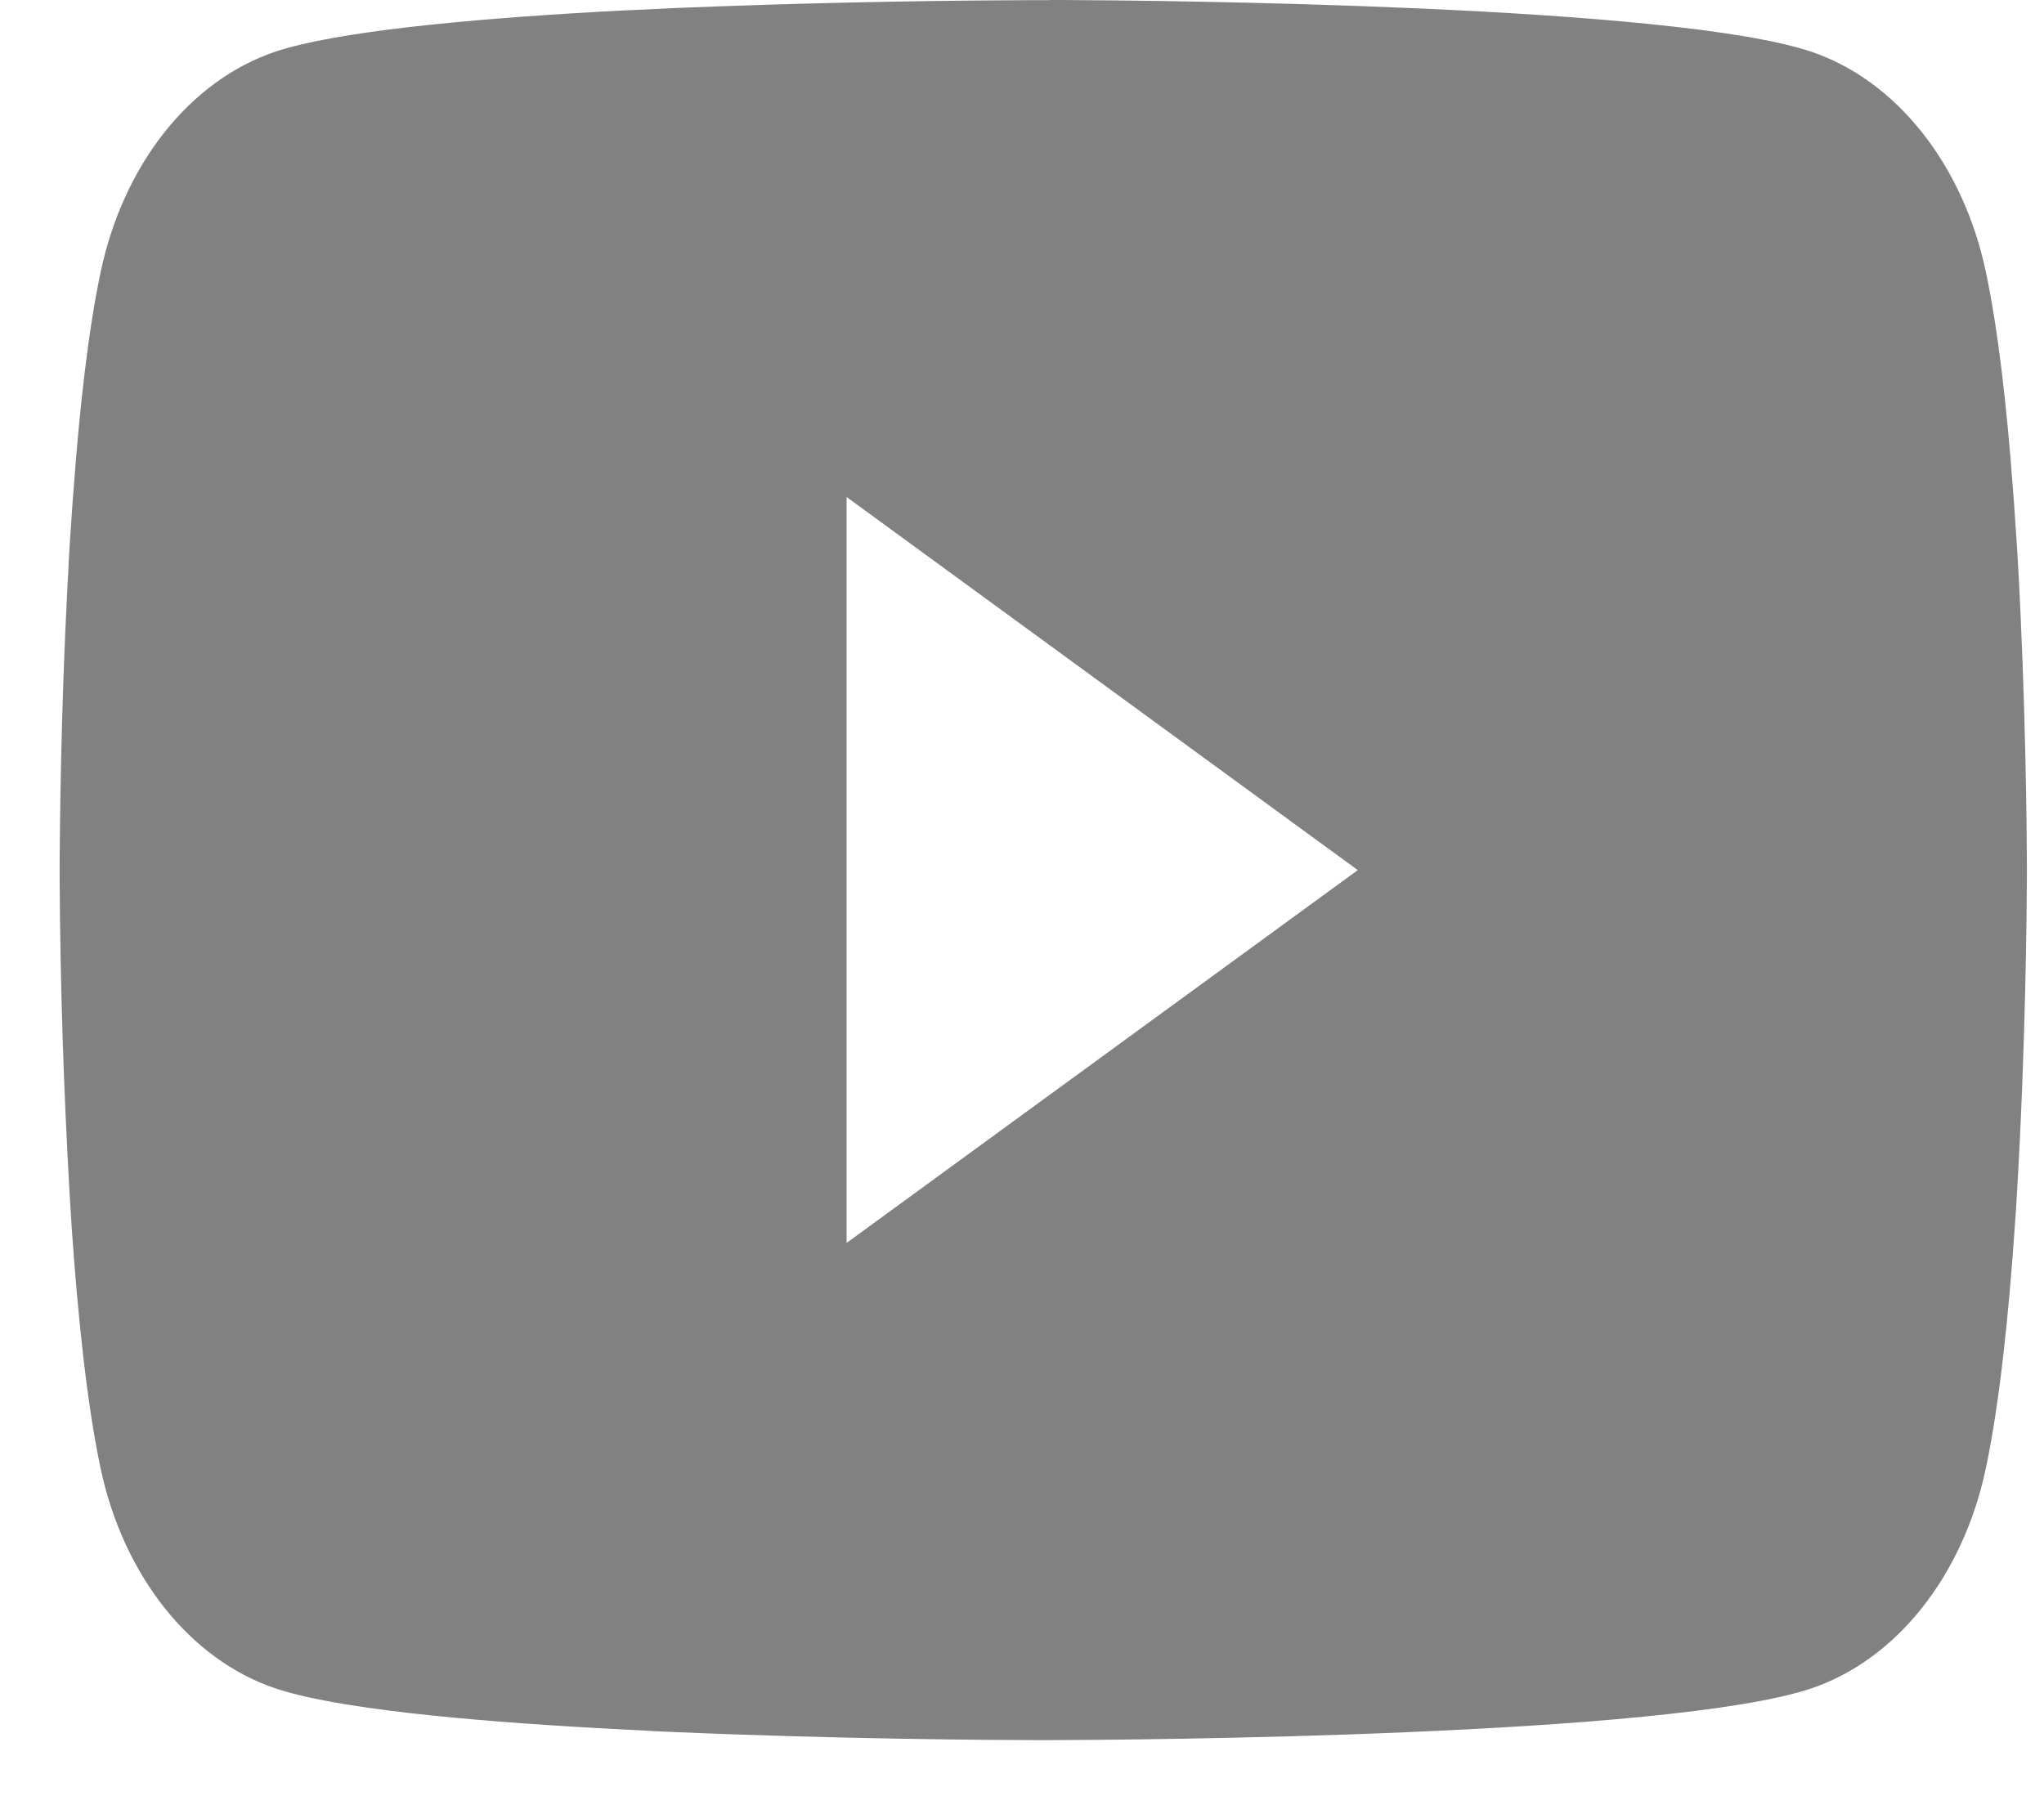 <svg width="33" height="29" viewBox="0 0 33 29" fill="none" xmlns="http://www.w3.org/2000/svg">
<path d="M16.946 0H17.122C18.754 0.007 27.023 0.083 29.252 0.838C29.926 1.068 30.54 1.517 31.033 2.14C31.526 2.763 31.881 3.538 32.061 4.388C32.262 5.338 32.403 6.595 32.498 7.893L32.518 8.152L32.562 8.803L32.578 9.062C32.707 11.348 32.722 13.488 32.724 13.955V14.143C32.722 14.627 32.705 16.913 32.562 19.293L32.546 19.555L32.528 19.815C32.429 21.245 32.282 22.665 32.061 23.71C31.881 24.56 31.527 25.335 31.034 25.958C30.541 26.581 29.927 27.03 29.252 27.26C26.949 28.04 18.197 28.095 16.983 28.098H16.702C16.088 28.098 13.551 28.082 10.891 27.968L10.553 27.953L10.381 27.942L10.041 27.925L9.702 27.907C7.498 27.785 5.4 27.587 4.433 27.258C3.759 27.028 3.145 26.579 2.652 25.957C2.159 25.334 1.804 24.559 1.624 23.71C1.403 22.668 1.256 21.245 1.157 19.815L1.141 19.552L1.125 19.293C1.027 17.599 0.973 15.901 0.963 14.203L0.963 13.895C0.967 13.357 0.982 11.5 1.09 9.45L1.104 9.193L1.11 9.062L1.125 8.803L1.169 8.152L1.189 7.893C1.284 6.595 1.425 5.335 1.626 4.388C1.806 3.538 2.16 2.762 2.653 2.139C3.146 1.516 3.761 1.067 4.435 0.838C5.402 0.512 7.5 0.312 9.704 0.188L10.041 0.17L10.383 0.155L10.553 0.147L10.893 0.13C12.782 0.053 14.672 0.011 16.563 0.003H16.946V0ZM13.668 8.025V20.07L21.921 14.05L13.668 8.025Z" fill="#818181"/>
</svg>
